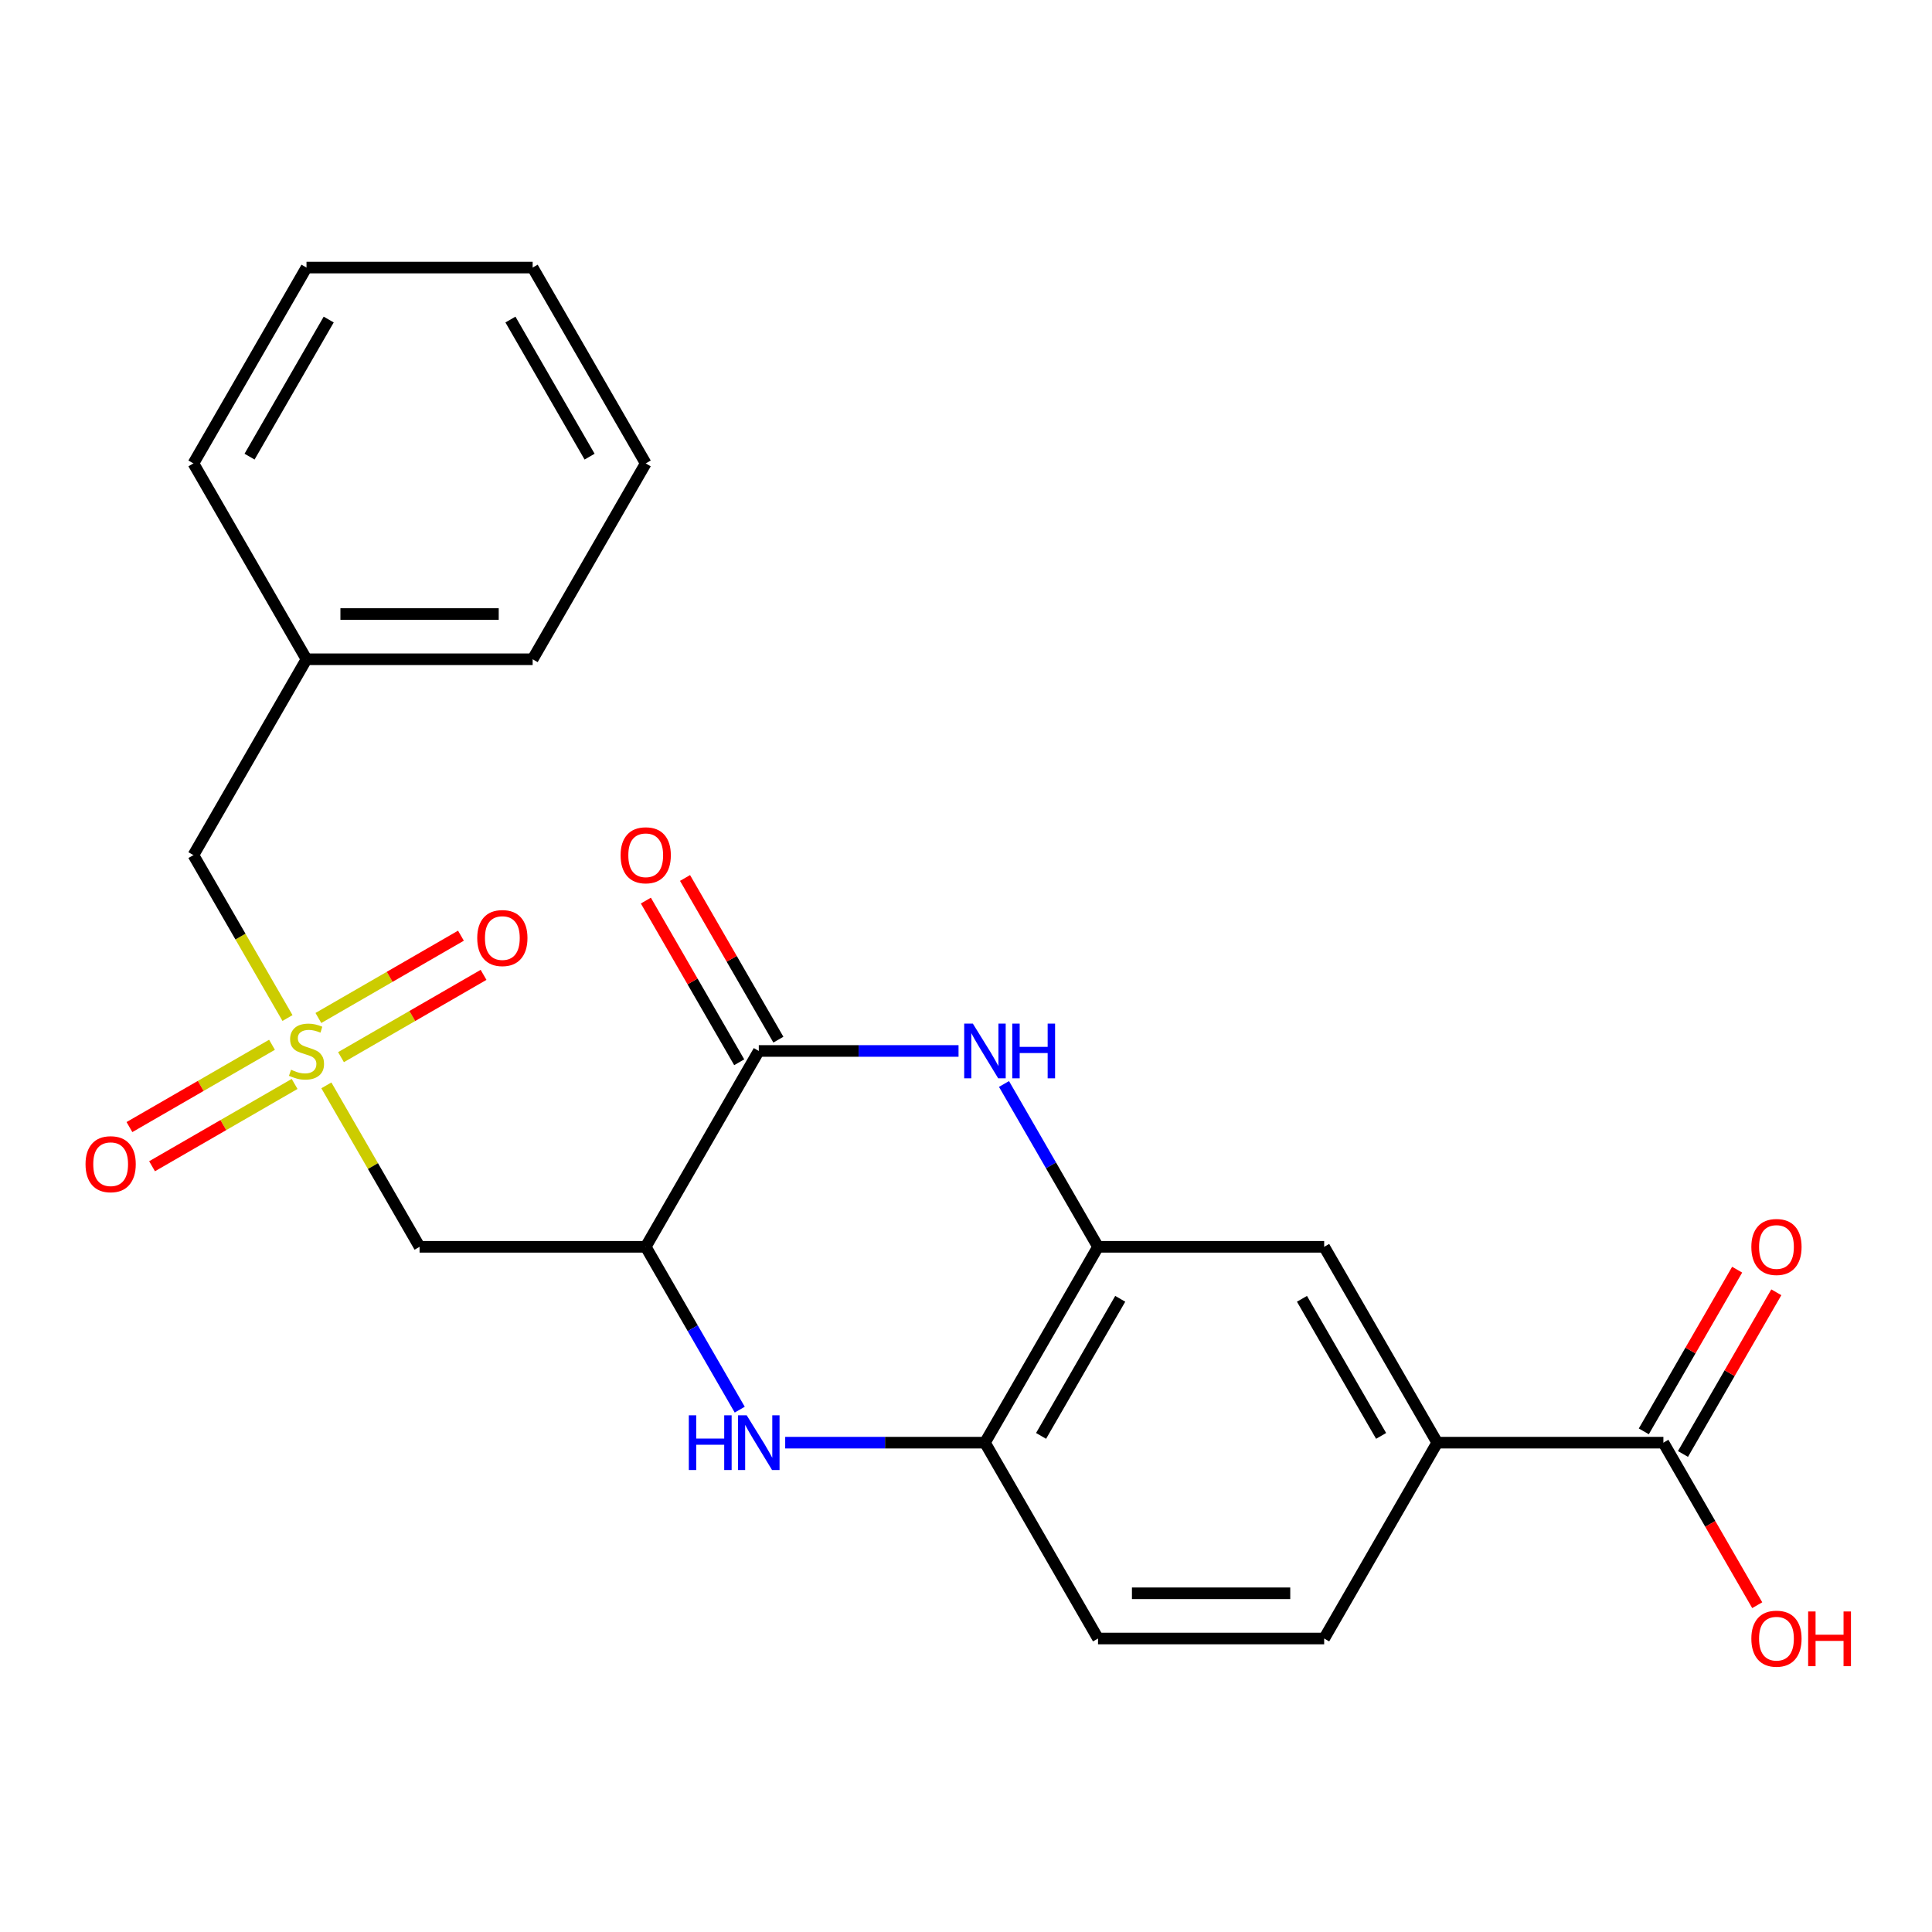 <?xml version='1.0' encoding='iso-8859-1'?>
<svg version='1.1' baseProfile='full'
              xmlns='http://www.w3.org/2000/svg'
                      xmlns:rdkit='http://www.rdkit.org/xml'
                      xmlns:xlink='http://www.w3.org/1999/xlink'
                  xml:space='preserve'
width='1000px' height='1000px' viewBox='0 0 1000 1000'>
<!-- END OF HEADER -->
<rect style='opacity:1.0;fill:#FFFFFF;stroke:none' width='1000' height='1000' x='0' y='0'> </rect>
<path class='bond-4' d='M 168.924,561.784 L 193.047,603.567' style='fill:none;fill-rule:evenodd;stroke:#CCCC00;stroke-width:6px;stroke-linecap:butt;stroke-linejoin:miter;stroke-opacity:1' />
<path class='bond-4' d='M 193.047,603.567 L 217.17,645.35' style='fill:none;fill-rule:evenodd;stroke:#000000;stroke-width:6px;stroke-linecap:butt;stroke-linejoin:miter;stroke-opacity:1' />
<path class='bond-10' d='M 176.502,547.183 L 213.395,525.883' style='fill:none;fill-rule:evenodd;stroke:#CCCC00;stroke-width:6px;stroke-linecap:butt;stroke-linejoin:miter;stroke-opacity:1' />
<path class='bond-10' d='M 213.395,525.883 L 250.288,504.583' style='fill:none;fill-rule:evenodd;stroke:#FF0000;stroke-width:6px;stroke-linecap:butt;stroke-linejoin:miter;stroke-opacity:1' />
<path class='bond-10' d='M 164.797,526.909 L 201.69,505.609' style='fill:none;fill-rule:evenodd;stroke:#CCCC00;stroke-width:6px;stroke-linecap:butt;stroke-linejoin:miter;stroke-opacity:1' />
<path class='bond-10' d='M 201.69,505.609 L 238.583,484.308' style='fill:none;fill-rule:evenodd;stroke:#FF0000;stroke-width:6px;stroke-linecap:butt;stroke-linejoin:miter;stroke-opacity:1' />
<path class='bond-11' d='M 140.784,540.772 L 103.891,562.073' style='fill:none;fill-rule:evenodd;stroke:#CCCC00;stroke-width:6px;stroke-linecap:butt;stroke-linejoin:miter;stroke-opacity:1' />
<path class='bond-11' d='M 103.891,562.073 L 66.998,583.373' style='fill:none;fill-rule:evenodd;stroke:#FF0000;stroke-width:6px;stroke-linecap:butt;stroke-linejoin:miter;stroke-opacity:1' />
<path class='bond-11' d='M 152.489,561.047 L 115.597,582.347' style='fill:none;fill-rule:evenodd;stroke:#CCCC00;stroke-width:6px;stroke-linecap:butt;stroke-linejoin:miter;stroke-opacity:1' />
<path class='bond-11' d='M 115.597,582.347 L 78.704,603.647' style='fill:none;fill-rule:evenodd;stroke:#FF0000;stroke-width:6px;stroke-linecap:butt;stroke-linejoin:miter;stroke-opacity:1' />
<path class='bond-13' d='M 148.801,526.931 L 124.459,484.769' style='fill:none;fill-rule:evenodd;stroke:#CCCC00;stroke-width:6px;stroke-linecap:butt;stroke-linejoin:miter;stroke-opacity:1' />
<path class='bond-13' d='M 124.459,484.769 L 100.116,442.606' style='fill:none;fill-rule:evenodd;stroke:#000000;stroke-width:6px;stroke-linecap:butt;stroke-linejoin:miter;stroke-opacity:1' />
<path class='bond-0' d='M 334.224,645.35 L 217.17,645.35' style='fill:none;fill-rule:evenodd;stroke:#000000;stroke-width:6px;stroke-linecap:butt;stroke-linejoin:miter;stroke-opacity:1' />
<path class='bond-1' d='M 334.224,645.35 L 392.752,543.978' style='fill:none;fill-rule:evenodd;stroke:#000000;stroke-width:6px;stroke-linecap:butt;stroke-linejoin:miter;stroke-opacity:1' />
<path class='bond-3' d='M 334.224,645.35 L 358.556,687.492' style='fill:none;fill-rule:evenodd;stroke:#000000;stroke-width:6px;stroke-linecap:butt;stroke-linejoin:miter;stroke-opacity:1' />
<path class='bond-3' d='M 358.556,687.492 L 382.887,729.635' style='fill:none;fill-rule:evenodd;stroke:#0000FF;stroke-width:6px;stroke-linecap:butt;stroke-linejoin:miter;stroke-opacity:1' />
<path class='bond-2' d='M 392.752,543.978 L 444.445,543.978' style='fill:none;fill-rule:evenodd;stroke:#000000;stroke-width:6px;stroke-linecap:butt;stroke-linejoin:miter;stroke-opacity:1' />
<path class='bond-2' d='M 444.445,543.978 L 496.139,543.978' style='fill:none;fill-rule:evenodd;stroke:#0000FF;stroke-width:6px;stroke-linecap:butt;stroke-linejoin:miter;stroke-opacity:1' />
<path class='bond-12' d='M 402.889,538.125 L 378.731,496.282' style='fill:none;fill-rule:evenodd;stroke:#000000;stroke-width:6px;stroke-linecap:butt;stroke-linejoin:miter;stroke-opacity:1' />
<path class='bond-12' d='M 378.731,496.282 L 354.573,454.439' style='fill:none;fill-rule:evenodd;stroke:#FF0000;stroke-width:6px;stroke-linecap:butt;stroke-linejoin:miter;stroke-opacity:1' />
<path class='bond-12' d='M 382.614,549.83 L 358.456,507.988' style='fill:none;fill-rule:evenodd;stroke:#000000;stroke-width:6px;stroke-linecap:butt;stroke-linejoin:miter;stroke-opacity:1' />
<path class='bond-12' d='M 358.456,507.988 L 334.298,466.145' style='fill:none;fill-rule:evenodd;stroke:#FF0000;stroke-width:6px;stroke-linecap:butt;stroke-linejoin:miter;stroke-opacity:1' />
<path class='bond-25' d='M 519.671,561.064 L 544.002,603.207' style='fill:none;fill-rule:evenodd;stroke:#0000FF;stroke-width:6px;stroke-linecap:butt;stroke-linejoin:miter;stroke-opacity:1' />
<path class='bond-25' d='M 544.002,603.207 L 568.333,645.35' style='fill:none;fill-rule:evenodd;stroke:#000000;stroke-width:6px;stroke-linecap:butt;stroke-linejoin:miter;stroke-opacity:1' />
<path class='bond-6' d='M 406.418,746.722 L 458.112,746.722' style='fill:none;fill-rule:evenodd;stroke:#0000FF;stroke-width:6px;stroke-linecap:butt;stroke-linejoin:miter;stroke-opacity:1' />
<path class='bond-6' d='M 458.112,746.722 L 509.806,746.722' style='fill:none;fill-rule:evenodd;stroke:#000000;stroke-width:6px;stroke-linecap:butt;stroke-linejoin:miter;stroke-opacity:1' />
<path class='bond-5' d='M 568.333,645.35 L 509.806,746.722' style='fill:none;fill-rule:evenodd;stroke:#000000;stroke-width:6px;stroke-linecap:butt;stroke-linejoin:miter;stroke-opacity:1' />
<path class='bond-5' d='M 579.828,672.261 L 538.859,743.221' style='fill:none;fill-rule:evenodd;stroke:#000000;stroke-width:6px;stroke-linecap:butt;stroke-linejoin:miter;stroke-opacity:1' />
<path class='bond-9' d='M 568.333,645.35 L 685.387,645.35' style='fill:none;fill-rule:evenodd;stroke:#000000;stroke-width:6px;stroke-linecap:butt;stroke-linejoin:miter;stroke-opacity:1' />
<path class='bond-15' d='M 509.806,746.722 L 568.333,848.093' style='fill:none;fill-rule:evenodd;stroke:#000000;stroke-width:6px;stroke-linecap:butt;stroke-linejoin:miter;stroke-opacity:1' />
<path class='bond-7' d='M 860.968,746.722 L 743.914,746.722' style='fill:none;fill-rule:evenodd;stroke:#000000;stroke-width:6px;stroke-linecap:butt;stroke-linejoin:miter;stroke-opacity:1' />
<path class='bond-14' d='M 871.106,752.574 L 895.263,710.732' style='fill:none;fill-rule:evenodd;stroke:#000000;stroke-width:6px;stroke-linecap:butt;stroke-linejoin:miter;stroke-opacity:1' />
<path class='bond-14' d='M 895.263,710.732 L 919.421,668.889' style='fill:none;fill-rule:evenodd;stroke:#FF0000;stroke-width:6px;stroke-linecap:butt;stroke-linejoin:miter;stroke-opacity:1' />
<path class='bond-14' d='M 850.831,740.869 L 874.989,699.026' style='fill:none;fill-rule:evenodd;stroke:#000000;stroke-width:6px;stroke-linecap:butt;stroke-linejoin:miter;stroke-opacity:1' />
<path class='bond-14' d='M 874.989,699.026 L 899.147,657.183' style='fill:none;fill-rule:evenodd;stroke:#FF0000;stroke-width:6px;stroke-linecap:butt;stroke-linejoin:miter;stroke-opacity:1' />
<path class='bond-17' d='M 860.968,746.722 L 885.253,788.784' style='fill:none;fill-rule:evenodd;stroke:#000000;stroke-width:6px;stroke-linecap:butt;stroke-linejoin:miter;stroke-opacity:1' />
<path class='bond-17' d='M 885.253,788.784 L 909.538,830.847' style='fill:none;fill-rule:evenodd;stroke:#FF0000;stroke-width:6px;stroke-linecap:butt;stroke-linejoin:miter;stroke-opacity:1' />
<path class='bond-8' d='M 743.914,746.722 L 685.387,848.093' style='fill:none;fill-rule:evenodd;stroke:#000000;stroke-width:6px;stroke-linecap:butt;stroke-linejoin:miter;stroke-opacity:1' />
<path class='bond-26' d='M 743.914,746.722 L 685.387,645.35' style='fill:none;fill-rule:evenodd;stroke:#000000;stroke-width:6px;stroke-linecap:butt;stroke-linejoin:miter;stroke-opacity:1' />
<path class='bond-26' d='M 714.861,743.221 L 673.892,672.261' style='fill:none;fill-rule:evenodd;stroke:#000000;stroke-width:6px;stroke-linecap:butt;stroke-linejoin:miter;stroke-opacity:1' />
<path class='bond-18' d='M 100.116,442.606 L 158.643,341.234' style='fill:none;fill-rule:evenodd;stroke:#000000;stroke-width:6px;stroke-linecap:butt;stroke-linejoin:miter;stroke-opacity:1' />
<path class='bond-16' d='M 568.333,848.093 L 685.387,848.093' style='fill:none;fill-rule:evenodd;stroke:#000000;stroke-width:6px;stroke-linecap:butt;stroke-linejoin:miter;stroke-opacity:1' />
<path class='bond-16' d='M 585.891,824.683 L 667.829,824.683' style='fill:none;fill-rule:evenodd;stroke:#000000;stroke-width:6px;stroke-linecap:butt;stroke-linejoin:miter;stroke-opacity:1' />
<path class='bond-19' d='M 158.643,341.234 L 275.697,341.234' style='fill:none;fill-rule:evenodd;stroke:#000000;stroke-width:6px;stroke-linecap:butt;stroke-linejoin:miter;stroke-opacity:1' />
<path class='bond-19' d='M 176.201,317.823 L 258.139,317.823' style='fill:none;fill-rule:evenodd;stroke:#000000;stroke-width:6px;stroke-linecap:butt;stroke-linejoin:miter;stroke-opacity:1' />
<path class='bond-20' d='M 158.643,341.234 L 100.116,239.862' style='fill:none;fill-rule:evenodd;stroke:#000000;stroke-width:6px;stroke-linecap:butt;stroke-linejoin:miter;stroke-opacity:1' />
<path class='bond-21' d='M 275.697,341.234 L 334.224,239.862' style='fill:none;fill-rule:evenodd;stroke:#000000;stroke-width:6px;stroke-linecap:butt;stroke-linejoin:miter;stroke-opacity:1' />
<path class='bond-22' d='M 100.116,239.862 L 158.643,138.49' style='fill:none;fill-rule:evenodd;stroke:#000000;stroke-width:6px;stroke-linecap:butt;stroke-linejoin:miter;stroke-opacity:1' />
<path class='bond-22' d='M 129.169,236.362 L 170.138,165.401' style='fill:none;fill-rule:evenodd;stroke:#000000;stroke-width:6px;stroke-linecap:butt;stroke-linejoin:miter;stroke-opacity:1' />
<path class='bond-24' d='M 334.224,239.862 L 275.697,138.49' style='fill:none;fill-rule:evenodd;stroke:#000000;stroke-width:6px;stroke-linecap:butt;stroke-linejoin:miter;stroke-opacity:1' />
<path class='bond-24' d='M 305.171,236.362 L 264.202,165.401' style='fill:none;fill-rule:evenodd;stroke:#000000;stroke-width:6px;stroke-linecap:butt;stroke-linejoin:miter;stroke-opacity:1' />
<path class='bond-23' d='M 158.643,138.49 L 275.697,138.49' style='fill:none;fill-rule:evenodd;stroke:#000000;stroke-width:6px;stroke-linecap:butt;stroke-linejoin:miter;stroke-opacity:1' />
<path  class='atom-0' d='M 150.643 553.698
Q 150.963 553.818, 152.283 554.378
Q 153.603 554.938, 155.043 555.298
Q 156.523 555.618, 157.963 555.618
Q 160.643 555.618, 162.203 554.338
Q 163.763 553.018, 163.763 550.738
Q 163.763 549.178, 162.963 548.218
Q 162.203 547.258, 161.003 546.738
Q 159.803 546.218, 157.803 545.618
Q 155.283 544.858, 153.763 544.138
Q 152.283 543.418, 151.203 541.898
Q 150.163 540.378, 150.163 537.818
Q 150.163 534.258, 152.563 532.058
Q 155.003 529.858, 159.803 529.858
Q 163.083 529.858, 166.803 531.418
L 165.883 534.498
Q 162.483 533.098, 159.923 533.098
Q 157.163 533.098, 155.643 534.258
Q 154.123 535.378, 154.163 537.338
Q 154.163 538.858, 154.923 539.778
Q 155.723 540.698, 156.843 541.218
Q 158.003 541.738, 159.923 542.338
Q 162.483 543.138, 164.003 543.938
Q 165.523 544.738, 166.603 546.378
Q 167.723 547.978, 167.723 550.738
Q 167.723 554.658, 165.083 556.778
Q 162.483 558.858, 158.123 558.858
Q 155.603 558.858, 153.683 558.298
Q 151.803 557.778, 149.563 556.858
L 150.643 553.698
' fill='#CCCC00'/>
<path  class='atom-3' d='M 503.546 529.818
L 512.826 544.818
Q 513.746 546.298, 515.226 548.978
Q 516.706 551.658, 516.786 551.818
L 516.786 529.818
L 520.546 529.818
L 520.546 558.138
L 516.666 558.138
L 506.706 541.738
Q 505.546 539.818, 504.306 537.618
Q 503.106 535.418, 502.746 534.738
L 502.746 558.138
L 499.066 558.138
L 499.066 529.818
L 503.546 529.818
' fill='#0000FF'/>
<path  class='atom-3' d='M 523.946 529.818
L 527.786 529.818
L 527.786 541.858
L 542.266 541.858
L 542.266 529.818
L 546.106 529.818
L 546.106 558.138
L 542.266 558.138
L 542.266 545.058
L 527.786 545.058
L 527.786 558.138
L 523.946 558.138
L 523.946 529.818
' fill='#0000FF'/>
<path  class='atom-4' d='M 356.532 732.562
L 360.372 732.562
L 360.372 744.602
L 374.852 744.602
L 374.852 732.562
L 378.692 732.562
L 378.692 760.882
L 374.852 760.882
L 374.852 747.802
L 360.372 747.802
L 360.372 760.882
L 356.532 760.882
L 356.532 732.562
' fill='#0000FF'/>
<path  class='atom-4' d='M 386.492 732.562
L 395.772 747.562
Q 396.692 749.042, 398.172 751.722
Q 399.652 754.402, 399.732 754.562
L 399.732 732.562
L 403.492 732.562
L 403.492 760.882
L 399.612 760.882
L 389.652 744.482
Q 388.492 742.562, 387.252 740.362
Q 386.052 738.162, 385.692 737.482
L 385.692 760.882
L 382.012 760.882
L 382.012 732.562
L 386.492 732.562
' fill='#0000FF'/>
<path  class='atom-11' d='M 247.015 485.531
Q 247.015 478.731, 250.375 474.931
Q 253.735 471.131, 260.015 471.131
Q 266.295 471.131, 269.655 474.931
Q 273.015 478.731, 273.015 485.531
Q 273.015 492.411, 269.615 496.331
Q 266.215 500.211, 260.015 500.211
Q 253.775 500.211, 250.375 496.331
Q 247.015 492.451, 247.015 485.531
M 260.015 497.011
Q 264.335 497.011, 266.655 494.131
Q 269.015 491.211, 269.015 485.531
Q 269.015 479.971, 266.655 477.171
Q 264.335 474.331, 260.015 474.331
Q 255.695 474.331, 253.335 477.131
Q 251.015 479.931, 251.015 485.531
Q 251.015 491.251, 253.335 494.131
Q 255.695 497.011, 260.015 497.011
' fill='#FF0000'/>
<path  class='atom-12' d='M 44.271 602.585
Q 44.271 595.785, 47.631 591.985
Q 50.991 588.185, 57.271 588.185
Q 63.551 588.185, 66.911 591.985
Q 70.271 595.785, 70.271 602.585
Q 70.271 609.465, 66.871 613.385
Q 63.471 617.265, 57.271 617.265
Q 51.031 617.265, 47.631 613.385
Q 44.271 609.505, 44.271 602.585
M 57.271 614.065
Q 61.591 614.065, 63.911 611.185
Q 66.271 608.265, 66.271 602.585
Q 66.271 597.025, 63.911 594.225
Q 61.591 591.385, 57.271 591.385
Q 52.951 591.385, 50.591 594.185
Q 48.271 596.985, 48.271 602.585
Q 48.271 608.305, 50.591 611.185
Q 52.951 614.065, 57.271 614.065
' fill='#FF0000'/>
<path  class='atom-13' d='M 321.224 442.686
Q 321.224 435.886, 324.584 432.086
Q 327.944 428.286, 334.224 428.286
Q 340.504 428.286, 343.864 432.086
Q 347.224 435.886, 347.224 442.686
Q 347.224 449.566, 343.824 453.486
Q 340.424 457.366, 334.224 457.366
Q 327.984 457.366, 324.584 453.486
Q 321.224 449.606, 321.224 442.686
M 334.224 454.166
Q 338.544 454.166, 340.864 451.286
Q 343.224 448.366, 343.224 442.686
Q 343.224 437.126, 340.864 434.326
Q 338.544 431.486, 334.224 431.486
Q 329.904 431.486, 327.544 434.286
Q 325.224 437.086, 325.224 442.686
Q 325.224 448.406, 327.544 451.286
Q 329.904 454.166, 334.224 454.166
' fill='#FF0000'/>
<path  class='atom-15' d='M 906.495 645.43
Q 906.495 638.63, 909.855 634.83
Q 913.215 631.03, 919.495 631.03
Q 925.775 631.03, 929.135 634.83
Q 932.495 638.63, 932.495 645.43
Q 932.495 652.31, 929.095 656.23
Q 925.695 660.11, 919.495 660.11
Q 913.255 660.11, 909.855 656.23
Q 906.495 652.35, 906.495 645.43
M 919.495 656.91
Q 923.815 656.91, 926.135 654.03
Q 928.495 651.11, 928.495 645.43
Q 928.495 639.87, 926.135 637.07
Q 923.815 634.23, 919.495 634.23
Q 915.175 634.23, 912.815 637.03
Q 910.495 639.83, 910.495 645.43
Q 910.495 651.15, 912.815 654.03
Q 915.175 656.91, 919.495 656.91
' fill='#FF0000'/>
<path  class='atom-18' d='M 906.495 848.173
Q 906.495 841.373, 909.855 837.573
Q 913.215 833.773, 919.495 833.773
Q 925.775 833.773, 929.135 837.573
Q 932.495 841.373, 932.495 848.173
Q 932.495 855.053, 929.095 858.973
Q 925.695 862.853, 919.495 862.853
Q 913.255 862.853, 909.855 858.973
Q 906.495 855.093, 906.495 848.173
M 919.495 859.653
Q 923.815 859.653, 926.135 856.773
Q 928.495 853.853, 928.495 848.173
Q 928.495 842.613, 926.135 839.813
Q 923.815 836.973, 919.495 836.973
Q 915.175 836.973, 912.815 839.773
Q 910.495 842.573, 910.495 848.173
Q 910.495 853.893, 912.815 856.773
Q 915.175 859.653, 919.495 859.653
' fill='#FF0000'/>
<path  class='atom-18' d='M 935.895 834.093
L 939.735 834.093
L 939.735 846.133
L 954.215 846.133
L 954.215 834.093
L 958.055 834.093
L 958.055 862.413
L 954.215 862.413
L 954.215 849.333
L 939.735 849.333
L 939.735 862.413
L 935.895 862.413
L 935.895 834.093
' fill='#FF0000'/>
</svg>
